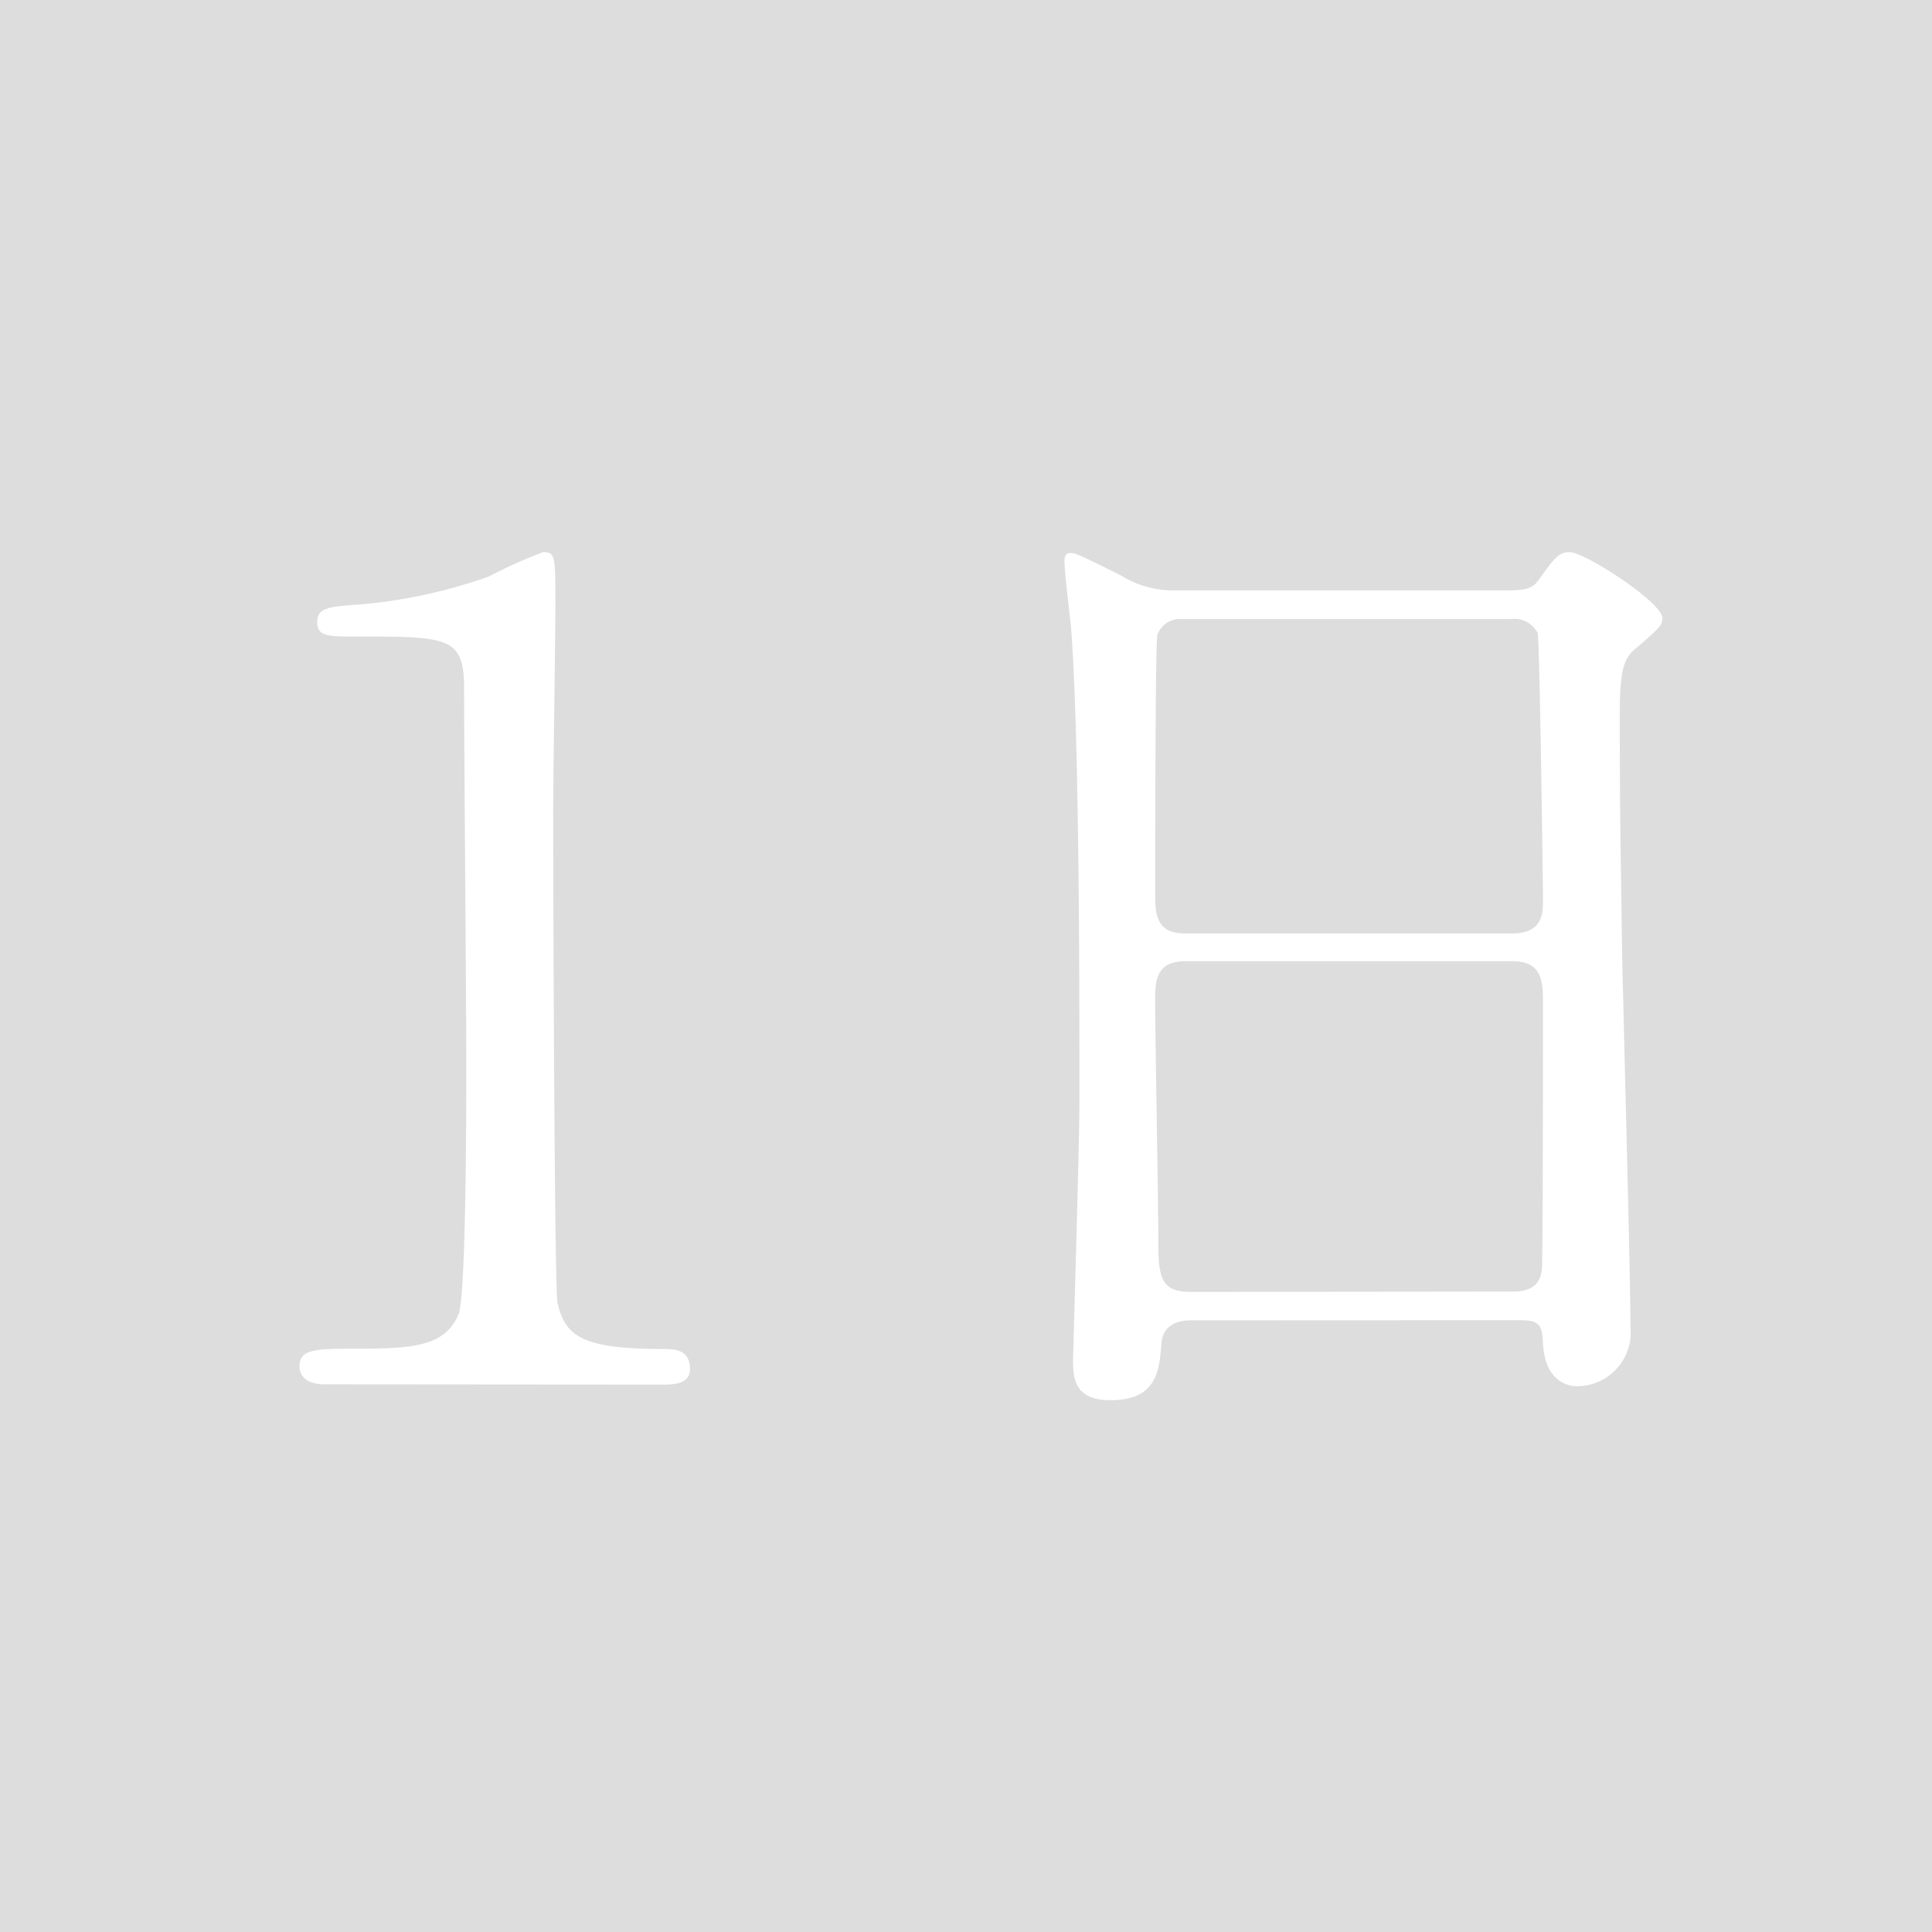 <svg xmlns="http://www.w3.org/2000/svg" width="28" height="28" viewBox="0 0 28 28">
  <g id="_日" data-name="１日" transform="translate(-763.23 -1117.527)">
    <g id="グループ_2495" data-name="グループ 2495">
      <g id="グループ_2494" data-name="グループ 2494">
        <rect id="長方形_1240" data-name="長方形 1240" width="28" height="28" transform="translate(763.23 1117.527)" fill="#ddd"/>
      </g>
    </g>
    <g id="グループ_1214" data-name="グループ 1214" transform="translate(502 669.992)">
      <path id="パス_5482" data-name="パス 5482" d="M5.549,68.553c-.355,0-.371-.209-.371-.258,0-.258.242-.258.822-.258.871,0,1.291-.049,1.484-.5.112-.275.112-3.113.112-3.677,0-.775-.032-4.533-.032-5.387,0-.758-.225-.758-1.58-.758-.387,0-.549,0-.549-.209s.162-.226.661-.259a7.559,7.559,0,0,0,1.823-.4,7.047,7.047,0,0,1,.79-.355c.178,0,.178.049.178.774,0,.436-.032,2.517-.032,3,0,.742.016,6.935.064,7.113.113.468.338.662,1.532.662.145,0,.387,0,.387.29,0,.226-.258.226-.4.226Z" transform="translate(260.392 399.045)" fill="#fff"/>
      <path id="パス_5483" data-name="パス 5483" d="M5.425,86.372c-.093,0-.417,0-.448.324-.03.4-.061.834-.741.834-.51,0-.541-.309-.541-.571,0-.062.093-3.151.093-3.738,0-1.683,0-5.359-.124-6.919-.016-.139-.093-.788-.093-.927,0-.077.015-.123.093-.123.061,0,.139.031.726.325a1.422,1.422,0,0,0,.771.216H9.889c.325,0,.448,0,.557-.154.232-.325.293-.4.447-.4.217,0,1.344.726,1.344.958,0,.108-.078.17-.34.4-.2.154-.278.262-.278,1,0,1.652.015,1.93.031,3.289.015.881.124,4.788.124,5.591a.778.778,0,0,1-.772.85c-.047,0-.448,0-.494-.587-.016-.263-.016-.37-.325-.37Zm4.633-5.607c.448,0,.448-.293.448-.494,0-.185-.047-3.784-.078-3.862a.379.379,0,0,0-.386-.2H5.271a.344.344,0,0,0-.354.232c-.031.123-.031,3.475-.031,3.753,0,.294.015.571.432.571Zm-.015,5.19c.139,0,.417,0,.447-.325.016-.092.016-3.521.016-3.876,0-.325-.031-.587-.448-.587H5.332c-.4,0-.447.232-.447.541,0,.509.047,3,.047,3.552,0,.494.046.7.463.7Z" transform="translate(273.086 380.298)" fill="#fff"/>
    </g>
  </g>
</svg>
